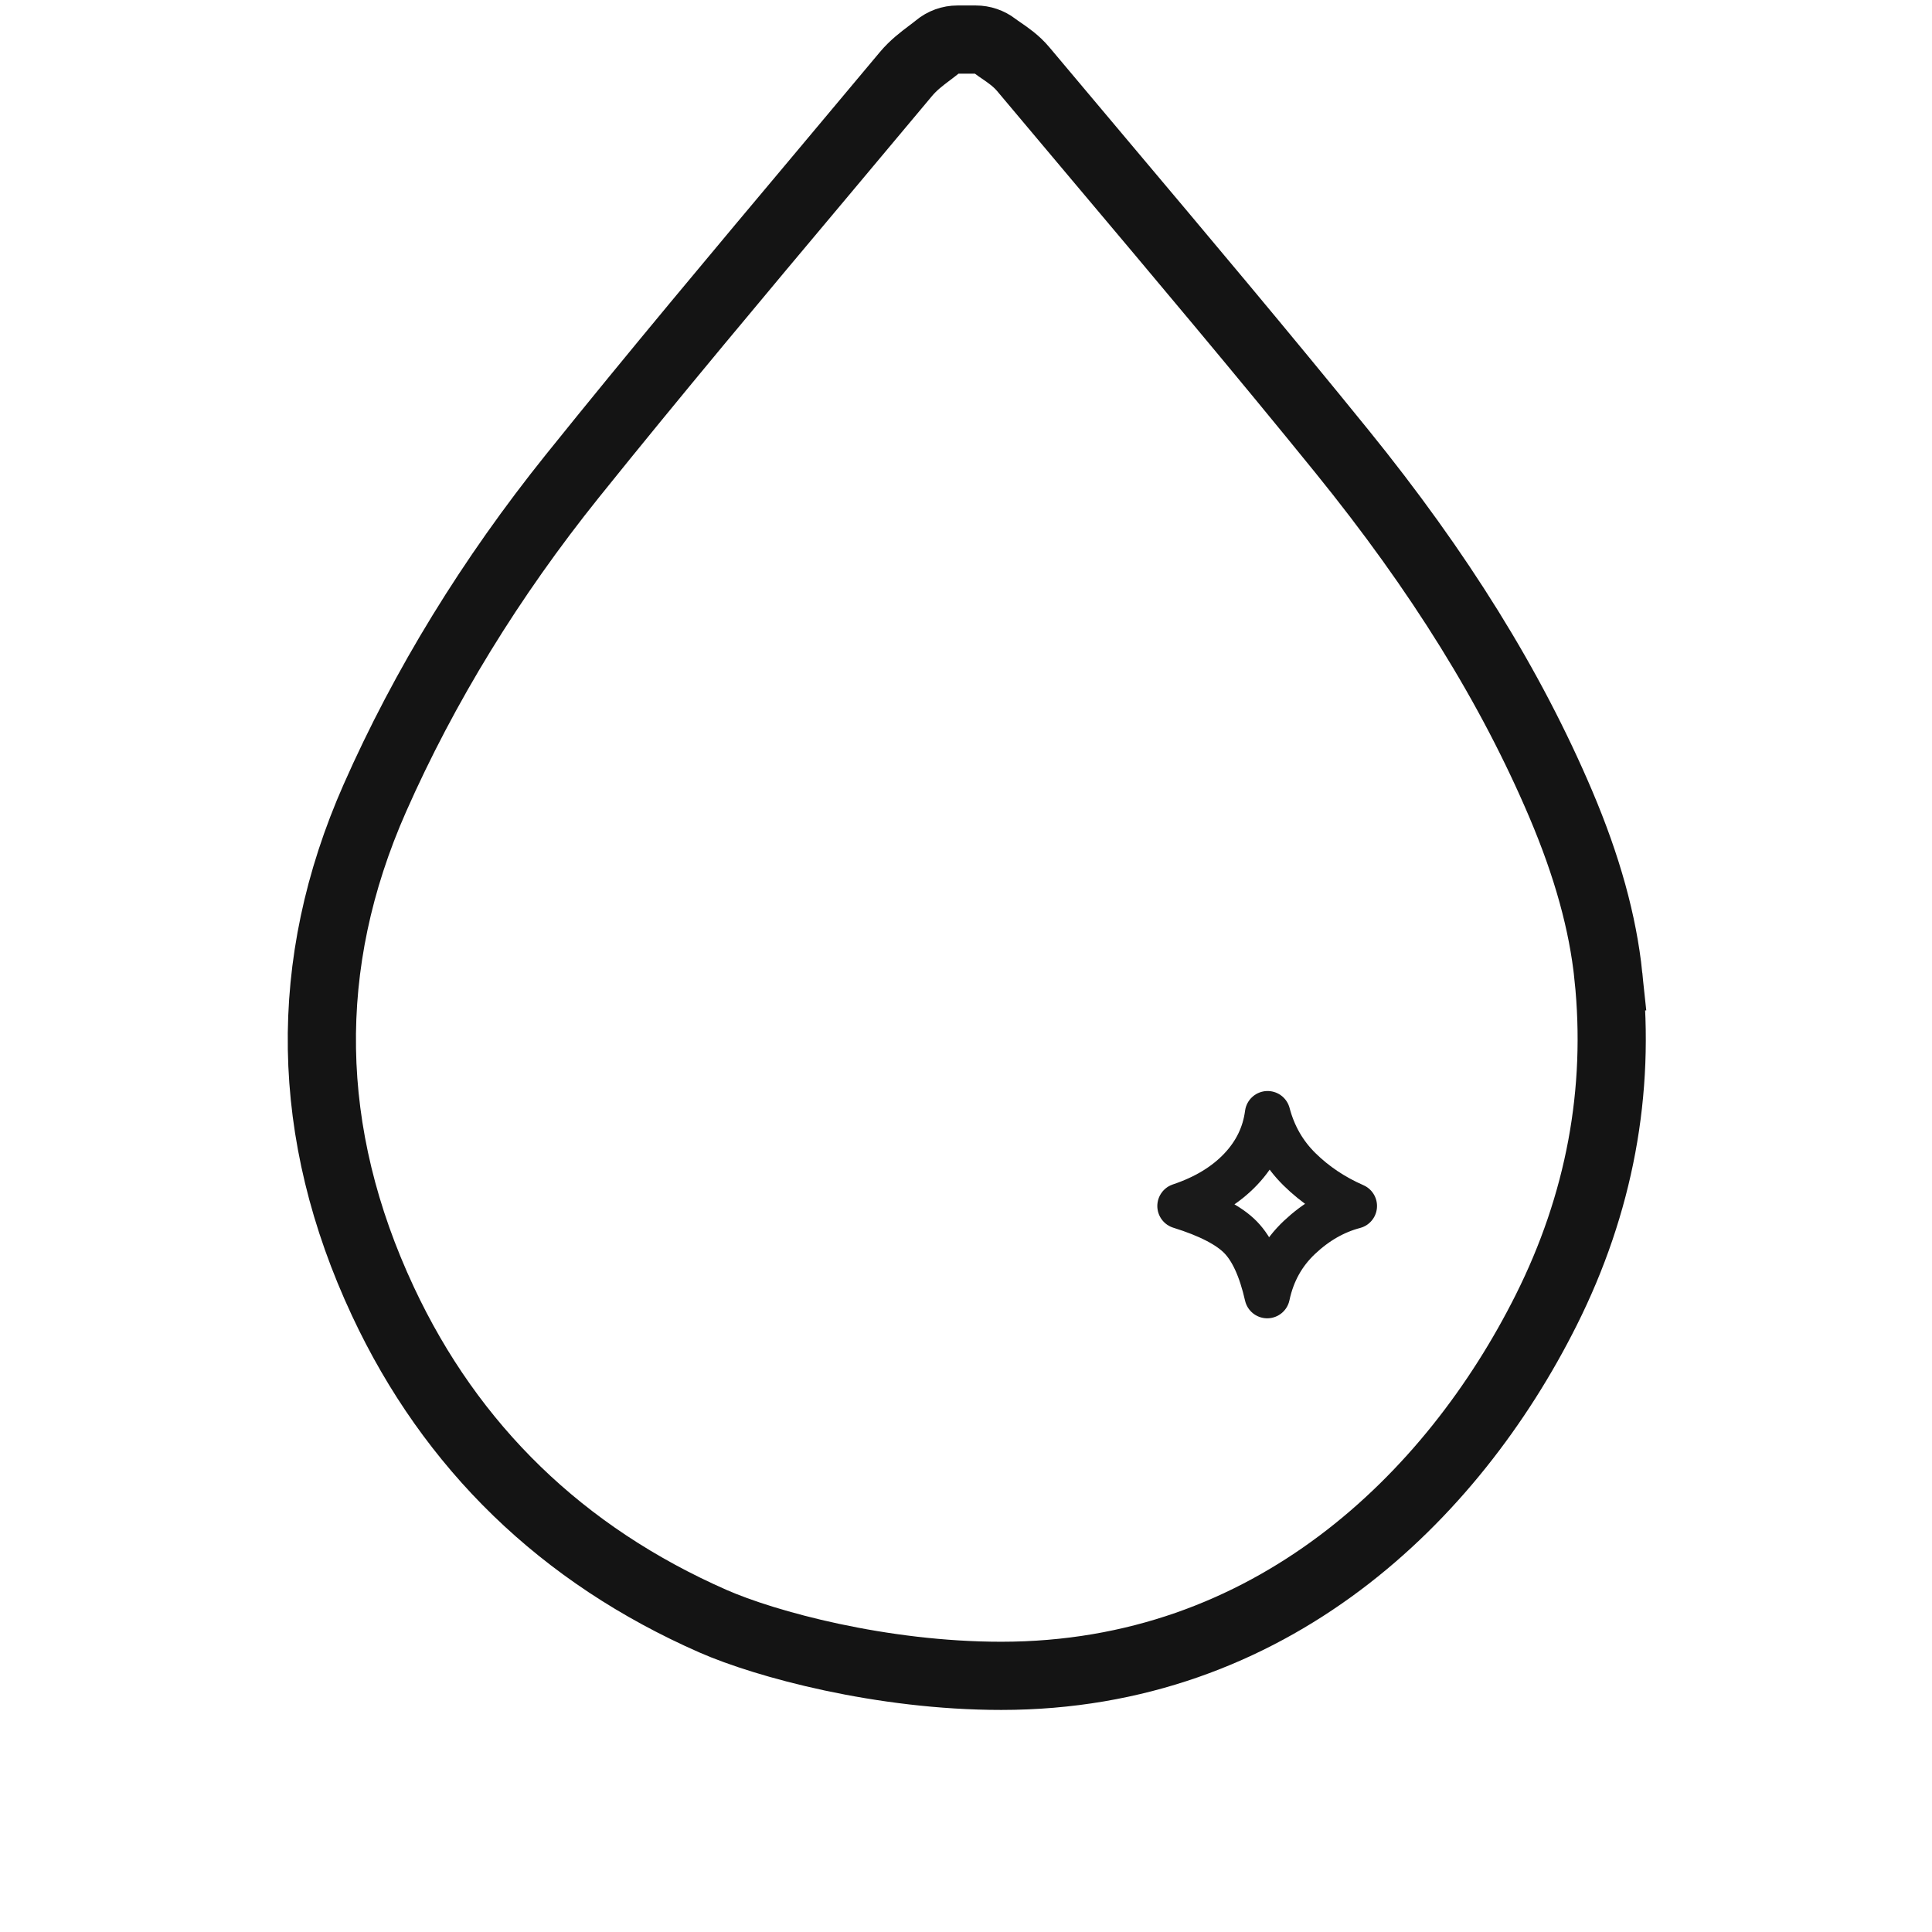 <?xml version="1.0" encoding="UTF-8" standalone="no"?><!DOCTYPE svg PUBLIC "-//W3C//DTD SVG 1.1//EN" "http://www.w3.org/Graphics/SVG/1.1/DTD/svg11.dtd"><svg width="85px" height="85px" version="1.1" xmlns="http://www.w3.org/2000/svg" xmlns:xlink="http://www.w3.org/1999/xlink" xml:space="preserve" xmlns:serif="http://www.serif.com/" style="fill-rule:evenodd;clip-rule:evenodd;"><path id="Stroke-1" d="M70.764,42.953c-0.246,-2.358 -0.932,-4.836 -2.096,-7.577c-2.186,-5.145 -5.337,-10.223 -9.632,-15.521c-3.476,-4.289 -7.089,-8.579 -10.582,-12.727c-1.127,-1.339 -2.292,-2.722 -3.435,-4.085c-0.309,-0.369 -0.674,-0.618 -0.968,-0.819c-0.103,-0.07 -0.201,-0.138 -0.281,-0.199c-0.239,-0.184 -0.533,-0.284 -0.836,-0.284l-0.81,0c-0.32,0 -0.63,0.112 -0.876,0.317c-0.104,0.086 -0.224,0.176 -0.35,0.271c-0.333,0.251 -0.712,0.536 -1.042,0.931c-1.214,1.454 -2.452,2.929 -3.65,4.357c-3.642,4.339 -7.407,8.826 -11.019,13.322c-3.592,4.473 -6.518,9.243 -8.698,14.18c-3.222,7.294 -3.1,14.741 0.359,22.138c3.003,6.422 7.89,11.156 14.526,14.071c2.304,1.011 7.397,2.402 12.677,2.402c11.85,0 19.852,-7.856 23.976,-16.091c2.345,-4.68 3.266,-9.621 2.737,-14.686Z" style="fill:none;stroke:#141414;stroke-width:3px;"/><path id="Rectangle-Copy-5" d="M54.583,51.445c0.67,-0.706 1.065,-1.521 1.186,-2.445c0.253,0.958 0.721,1.773 1.404,2.445c0.683,0.672 1.487,1.21 2.41,1.614c-0.875,0.23 -1.678,0.69 -2.41,1.379c-0.732,0.689 -1.205,1.543 -1.421,2.562c-0.268,-1.182 -0.657,-2.036 -1.169,-2.562c-0.511,-0.525 -1.4,-0.985 -2.666,-1.379c1.108,-0.371 1.996,-0.909 2.666,-1.614Z" style="fill:none;stroke:#1a1a1a;stroke-width:2px;stroke-linejoin:round;"/></svg>